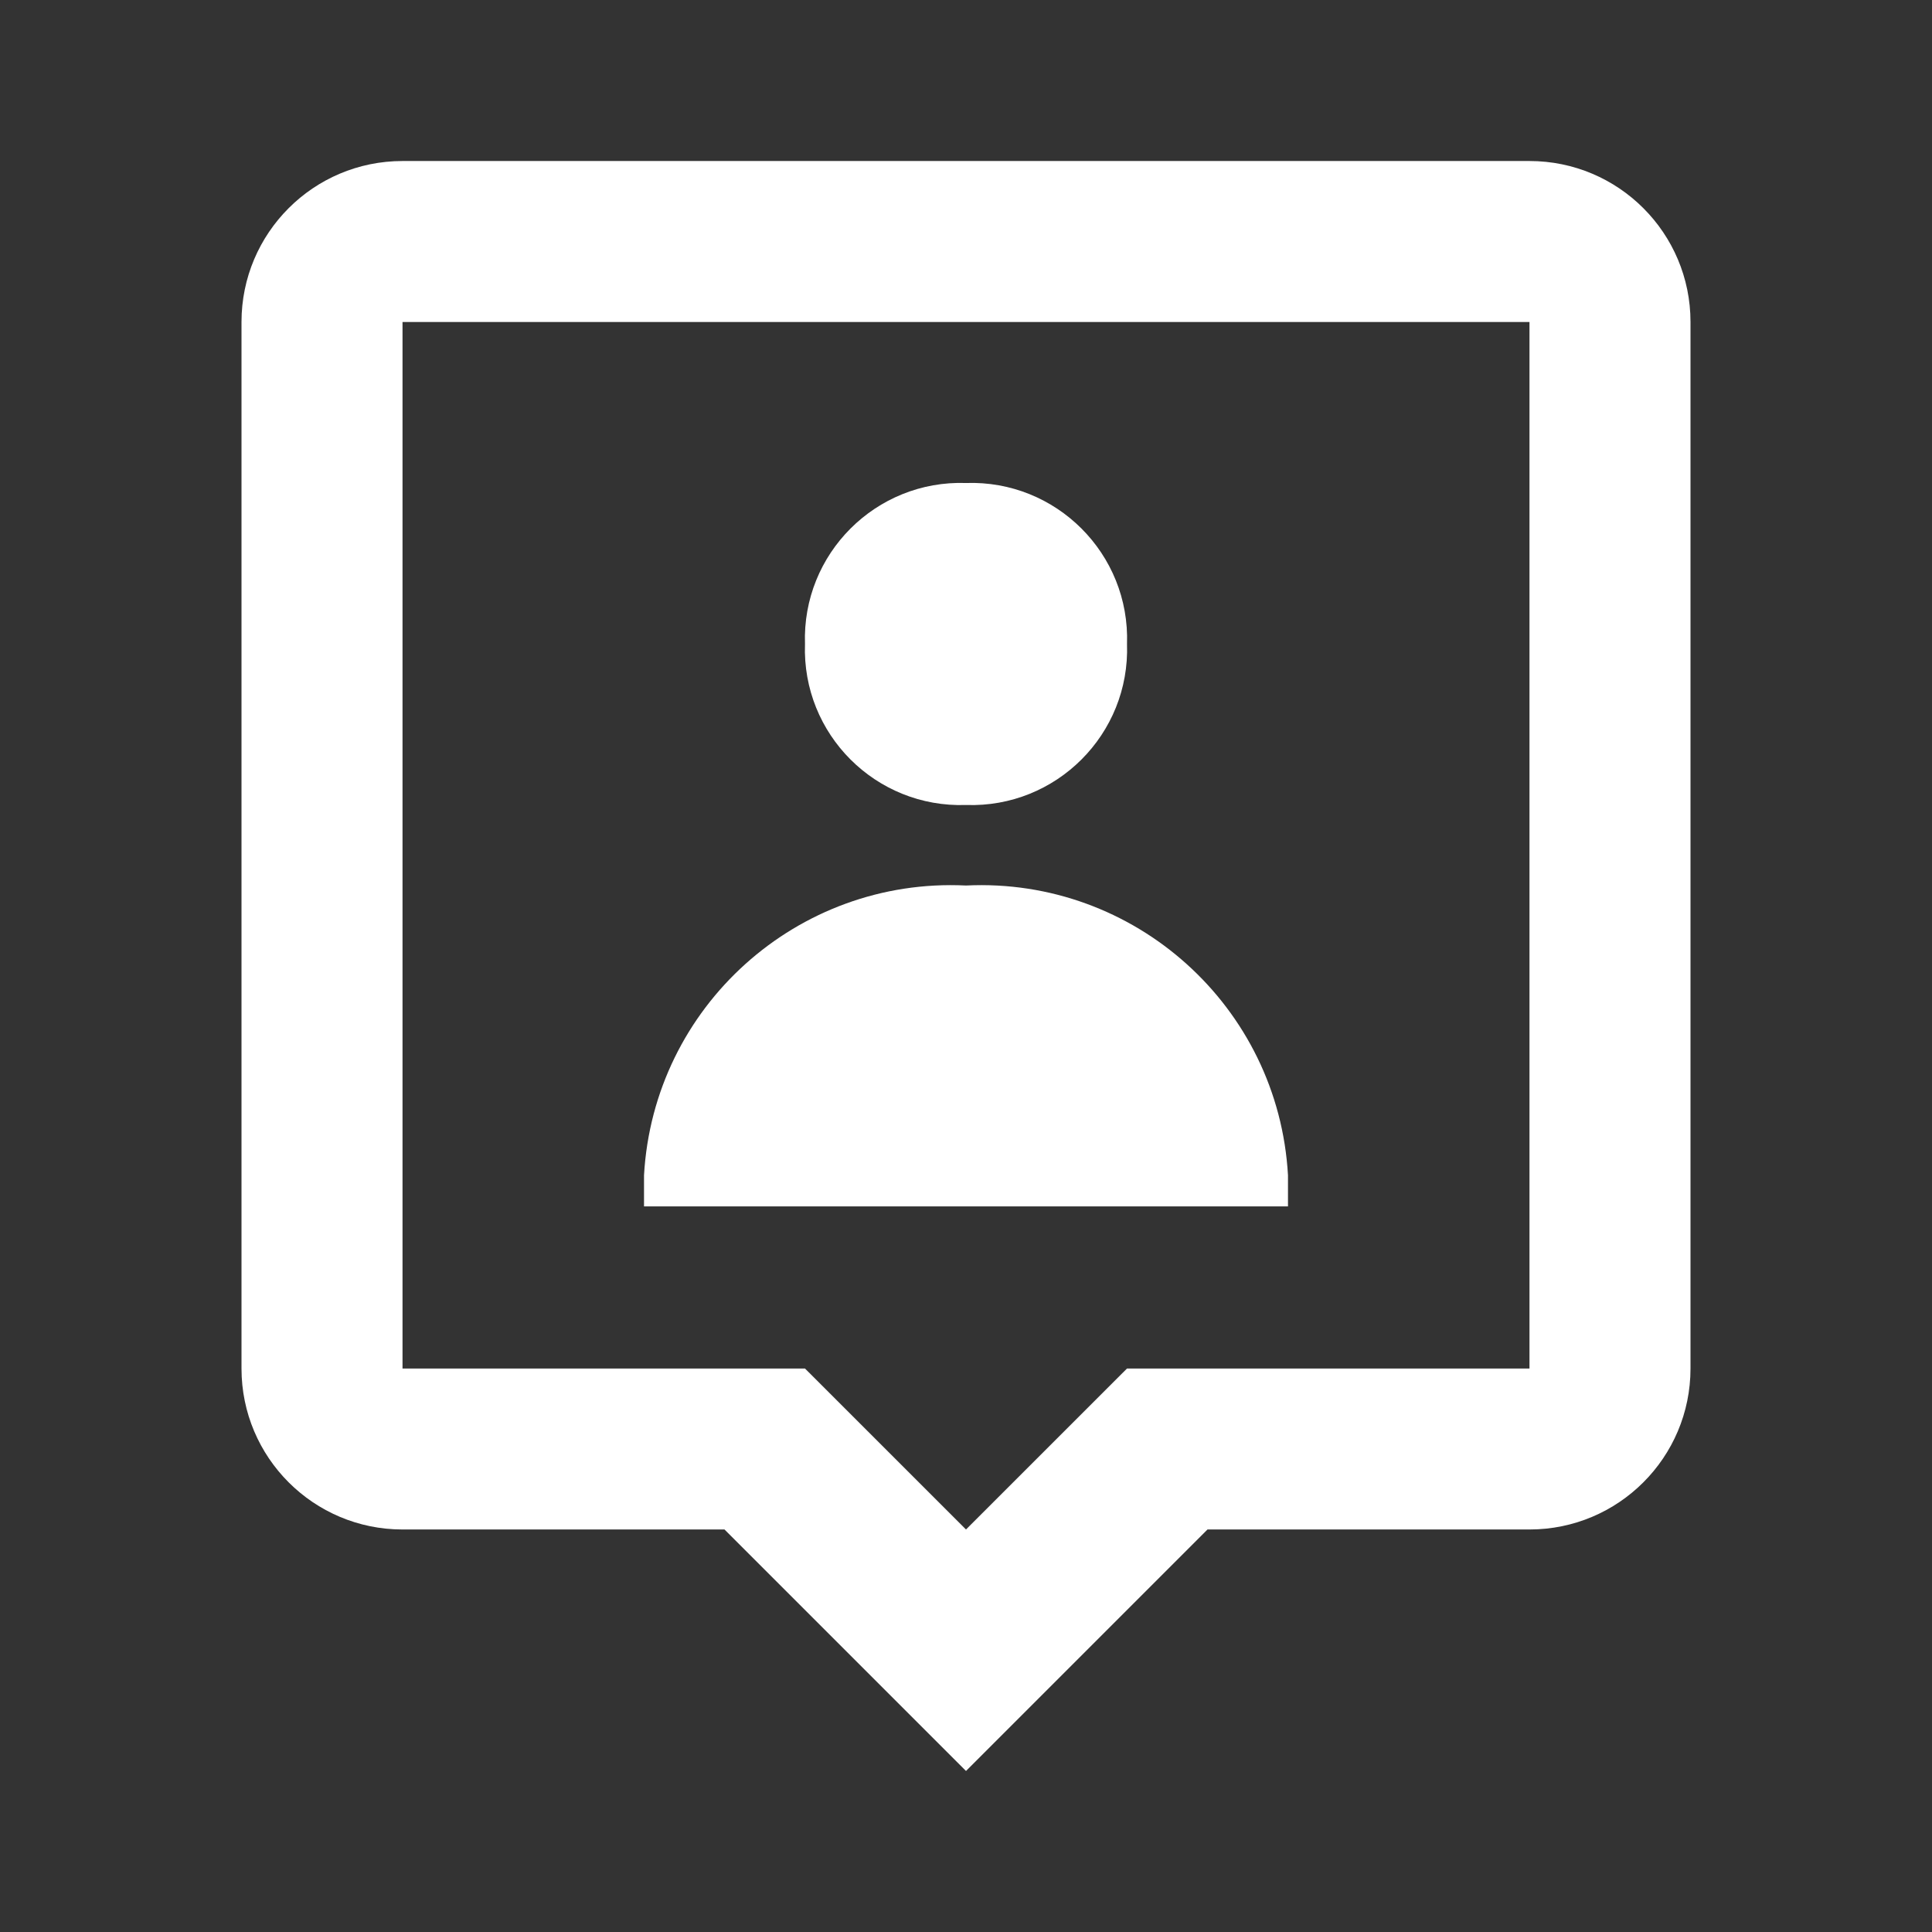 <?xml version="1.0" encoding="UTF-8"?> <svg xmlns="http://www.w3.org/2000/svg" viewBox="0 0 50.00 50.00" data-guides="{&quot;vertical&quot;:[],&quot;horizontal&quot;:[]}"><rect x="0" y="0" width="50.00" height="50.00" fill="#333333" stroke="none"/><path fill="#ffffff" stroke="none" fill-opacity="1" stroke-width="1" stroke-opacity="1" id="tSvgdb93d9ffc0" title="Path 3" d="M25 45.833C22.917 43.75 20.833 41.667 18.75 39.583C15.972 39.583 13.194 39.583 10.417 39.583C8.116 39.583 6.25 37.718 6.25 35.417C6.25 26.389 6.25 17.361 6.25 8.333C6.25 6.032 8.116 4.167 10.417 4.167C20.139 4.167 29.861 4.167 39.583 4.167C41.885 4.167 43.75 6.032 43.75 8.333C43.75 17.361 43.75 26.389 43.75 35.417C43.75 37.718 41.885 39.583 39.583 39.583C36.806 39.583 34.028 39.583 31.25 39.583C29.167 41.667 27.083 43.75 25 45.833ZM10.417 8.333C10.417 17.361 10.417 26.389 10.417 35.417C13.889 35.417 17.361 35.417 20.833 35.417C22.222 36.806 23.611 38.194 25 39.583C26.389 38.194 27.778 36.806 29.167 35.417C32.639 35.417 36.111 35.417 39.583 35.417C39.583 26.389 39.583 17.361 39.583 8.333C29.861 8.333 20.139 8.333 10.417 8.333ZM33.333 31.221C27.778 31.221 22.222 31.221 16.667 31.221C16.667 30.953 16.667 30.685 16.667 30.417C16.913 26.052 20.634 22.704 25 22.917C29.366 22.704 33.087 26.052 33.333 30.417C33.333 30.685 33.333 30.953 33.333 31.221ZM25 20.833C22.666 20.914 20.752 19.001 20.833 16.667C20.753 14.333 22.667 12.42 25 12.5C27.333 12.42 29.247 14.333 29.167 16.667C29.248 19.001 27.334 20.914 25 20.833Z"></path><defs></defs></svg> 